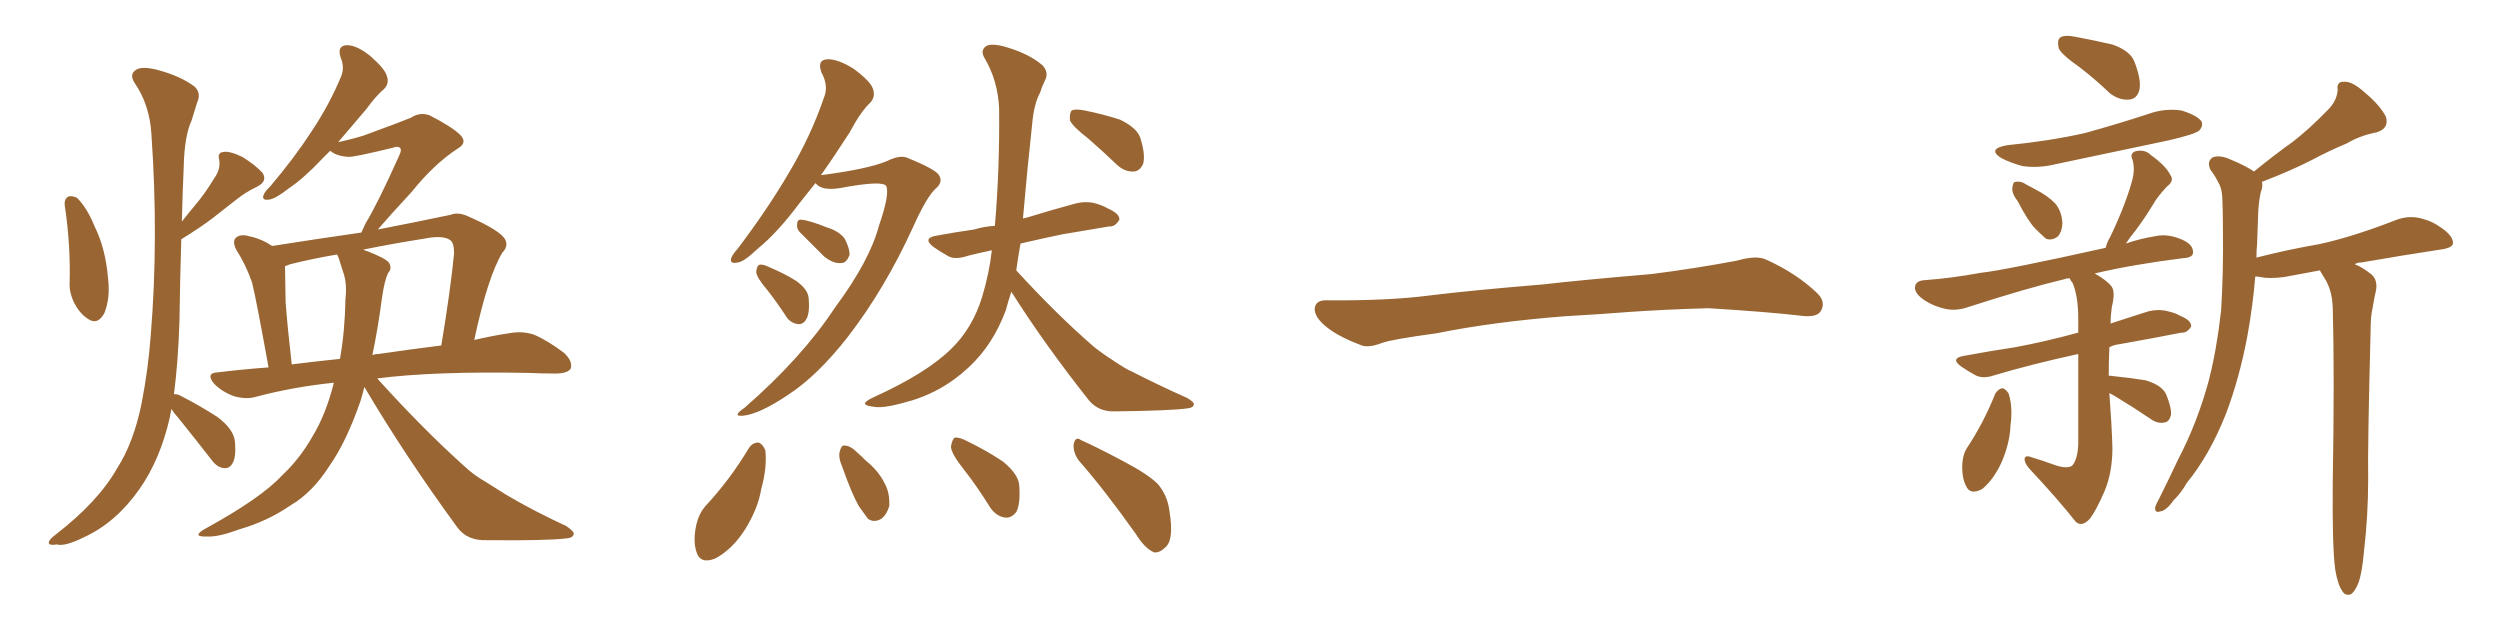 <svg xmlns="http://www.w3.org/2000/svg" xmlns:xlink="http://www.w3.org/1999/xlink" width="600" height="150"><path fill="#996633" padding="10" d="M15.53 49.22L15.53 49.22Q15.38 47.75 16.41 47.17L16.41 47.17Q17.14 46.88 18.46 47.46L18.46 47.46Q20.95 49.95 22.71 54.35L22.71 54.35Q25.34 59.62 25.93 66.80L25.93 66.80Q26.51 71.48 25.05 75.15L25.05 75.15Q23.44 78.08 21.24 76.61L21.24 76.61Q19.04 75.29 17.58 72.22L17.58 72.22Q16.70 70.17 16.70 68.41L16.70 68.41Q16.99 58.89 15.53 49.22ZM41.16 98.14L41.16 98.14Q40.87 99.32 40.72 100.34L40.72 100.34Q38.38 110.45 33.40 117.48L33.40 117.48Q27.83 125.39 20.21 128.91L20.21 128.91Q15.53 131.25 13.62 130.66L13.62 130.66Q11.87 130.96 11.72 130.37L11.72 130.37Q11.57 129.64 13.33 128.32L13.33 128.32Q23.58 120.41 28.13 112.35L28.13 112.35Q32.08 106.20 33.98 96.83L33.98 96.83Q35.60 88.48 36.18 80.42L36.18 80.42Q38.09 57.28 36.33 32.08L36.33 32.08Q35.89 25.05 32.23 19.78L32.23 19.78Q31.05 17.87 32.52 16.85L32.52 16.85Q33.84 15.82 37.50 16.70L37.50 16.70Q43.21 18.16 46.73 20.80L46.73 20.80Q48.34 22.41 47.31 24.61L47.31 24.61Q46.58 26.95 46.00 28.86L46.00 28.86Q44.24 32.67 44.09 40.14L44.09 40.14Q43.80 46.44 43.65 53.17L43.65 53.17Q45.26 51.12 46.73 49.37L46.73 49.37Q49.22 46.44 51.42 42.77L51.42 42.77Q53.03 40.58 52.59 38.23L52.59 38.23Q52.15 36.62 53.61 36.47L53.61 36.47Q55.08 36.18 58.15 37.65L58.15 37.65Q61.23 39.55 62.99 41.46L62.99 41.46Q64.31 43.51 61.67 44.82L61.67 44.82Q58.89 46.14 56.54 48.05L56.54 48.05Q53.91 50.10 51.12 52.29L51.12 52.29Q48.05 54.64 43.51 57.42L43.51 57.42Q43.21 66.94 43.07 77.05L43.07 77.05Q42.77 86.72 41.75 94.63L41.75 94.63Q42.48 94.48 43.51 95.07L43.51 95.07Q48.05 97.41 52.15 100.05L52.15 100.05Q56.25 103.13 56.40 106.20L56.40 106.20Q56.69 109.72 55.81 111.18L55.81 111.18Q55.08 112.50 53.76 112.35L53.76 112.35Q52.15 112.21 50.83 110.45L50.83 110.45Q46.73 105.18 43.07 100.63L43.07 100.63Q41.75 99.17 41.16 98.14ZM87.45 92.87L87.45 92.87Q87.01 94.63 86.57 96.09L86.57 96.09Q83.20 105.91 79.10 111.77L79.10 111.77Q75 118.21 69.73 121.29L69.73 121.29Q64.16 125.10 57.57 127.00L57.57 127.00Q52.44 128.91 49.80 128.76L49.80 128.76Q45.85 128.91 49.07 127.00L49.07 127.00Q62.70 119.53 67.68 114.11L67.68 114.11Q71.92 110.16 75 104.74L75 104.74Q78.22 99.46 80.13 91.85L80.13 91.85Q70.31 92.87 61.52 95.21L61.52 95.21Q59.18 95.95 56.10 95.07L56.10 95.07Q53.32 94.04 51.42 92.14L51.42 92.14Q49.22 89.50 52.29 89.36L52.29 89.36Q58.30 88.62 64.45 88.18L64.45 88.18Q61.52 71.92 60.50 67.82L60.50 67.82Q59.03 63.57 56.69 59.91L56.69 59.91Q55.66 57.86 56.69 56.98L56.69 56.98Q57.86 56.10 59.77 56.69L59.77 56.69Q62.70 57.28 65.33 59.03L65.33 59.03Q76.46 57.28 86.72 55.81L86.72 55.81Q87.16 54.93 87.74 53.61L87.74 53.61Q90.82 48.49 95.80 37.35L95.80 37.35Q96.53 35.89 95.95 35.45L95.95 35.45Q95.36 35.01 94.34 35.45L94.34 35.45Q85.25 37.65 83.79 37.65L83.79 37.65Q80.71 37.50 79.25 36.18L79.25 36.18Q78.37 37.06 77.49 37.94L77.49 37.94Q72.95 42.77 69.43 45.12L69.43 45.12Q66.06 47.75 64.60 47.90L64.60 47.90Q62.70 48.19 63.28 46.73L63.28 46.73Q63.57 46.00 64.89 44.68L64.89 44.68Q70.61 37.94 74.71 31.64L74.71 31.64Q79.10 25.05 81.88 18.31L81.88 18.31Q82.76 16.11 81.74 13.77L81.74 13.77Q80.86 10.99 83.20 10.84L83.20 10.84Q85.69 10.84 88.92 13.48L88.92 13.48Q92.43 16.55 92.87 18.31L92.87 18.31Q93.46 20.07 92.14 21.39L92.14 21.39Q90.23 23.00 87.89 26.22L87.89 26.22Q84.23 30.47 81.15 34.13L81.15 34.13Q84.52 33.40 87.30 32.52L87.30 32.52Q97.27 28.86 98.58 28.27L98.58 28.27Q100.78 26.81 103.13 27.69L103.13 27.69Q108.54 30.47 110.45 32.37L110.45 32.37Q112.35 34.28 109.72 35.74L109.72 35.74Q104.15 39.40 98.73 46.14L98.73 46.14Q93.31 52.00 90.67 55.08L90.67 55.08Q99.76 53.32 108.11 51.56L108.11 51.56Q109.86 50.83 112.21 51.86L112.21 51.86Q120.26 55.37 121.29 57.57L121.29 57.57Q122.02 59.18 120.56 60.64L120.56 60.64Q117.04 66.50 113.82 81.59L113.82 81.59Q118.21 80.57 122.17 79.98L122.17 79.98Q125.24 79.39 128.03 80.27L128.03 80.27Q131.25 81.59 135.35 84.67L135.35 84.67Q137.55 86.72 136.96 88.48L136.96 88.48Q136.23 89.65 133.15 89.65L133.15 89.65Q130.08 89.65 126.86 89.50L126.86 89.50Q104.30 89.06 90.53 90.82L90.53 90.82Q101.66 103.13 111.47 111.91L111.47 111.91Q113.82 114.11 116.46 115.58L116.46 115.58Q120.12 117.92 121.58 118.80L121.58 118.80Q128.03 122.61 135.94 126.27L135.94 126.27Q137.84 127.59 137.70 128.17L137.70 128.17Q137.55 129.05 136.08 129.20L136.08 129.20Q131.40 129.79 116.75 129.64L116.75 129.64Q112.21 129.79 109.86 126.71L109.86 126.71Q97.12 109.28 87.45 92.87ZM91.70 71.34L91.70 71.34Q90.67 79.10 89.36 85.25L89.36 85.25Q89.94 84.96 90.82 84.96L90.82 84.96Q98.88 83.79 105.91 82.91L105.91 82.91Q108.11 69.73 108.98 60.79L108.98 60.79Q108.98 58.15 107.96 57.57L107.96 57.57Q106.20 56.40 101.81 57.28L101.81 57.28Q94.34 58.45 87.16 59.91L87.16 59.91Q87.74 60.21 88.33 60.35L88.33 60.35Q92.43 61.96 93.31 62.99L93.31 62.99Q94.19 64.45 93.16 65.48L93.16 65.48Q92.29 67.24 91.70 71.34ZM81.30 61.96L81.30 61.96L81.30 61.96Q81.01 61.23 80.86 61.08L80.86 61.08Q74.85 62.11 69.58 63.43L69.58 63.43Q68.99 63.72 68.41 63.87L68.41 63.87Q68.41 64.01 68.41 64.45L68.41 64.45Q68.41 66.21 68.55 72.51L68.55 72.51Q68.99 78.52 70.02 87.45L70.02 87.45Q75.88 86.72 81.59 86.13L81.59 86.13Q82.76 79.69 82.91 71.78L82.91 71.78Q83.35 67.97 82.32 65.19L82.32 65.19Q81.74 63.43 81.30 61.96ZM195.70 43.95L195.70 43.95Q193.65 46.58 191.75 48.93L191.75 48.93Q186.47 55.96 181.93 59.62L181.93 59.62Q178.56 62.84 177.10 62.99L177.10 62.99Q175.05 63.43 175.49 61.96L175.49 61.96Q175.78 61.08 177.10 59.62L177.10 59.62Q184.28 50.10 189.26 41.60L189.26 41.60Q194.53 32.81 197.75 23.44L197.75 23.44Q198.93 20.65 197.17 17.43L197.17 17.43Q196.00 14.36 198.63 14.21L198.63 14.21Q201.27 14.21 204.93 16.55L204.93 16.55Q208.89 19.48 209.47 21.24L209.47 21.24Q210.21 23.14 208.89 24.61L208.89 24.61Q206.54 26.81 203.91 31.79L203.91 31.79Q200.24 37.50 197.02 42.04L197.02 42.04Q208.30 40.58 212.84 38.67L212.84 38.67Q215.77 37.21 217.53 37.79L217.53 37.79Q224.85 40.72 225.44 42.19L225.44 42.19Q226.32 43.80 224.56 45.26L224.56 45.26Q222.36 47.31 219.14 54.49L219.14 54.49Q212.40 69.29 203.47 80.86L203.47 80.86Q196.14 90.23 189.11 94.78L189.11 94.78Q182.37 99.32 178.42 99.76L178.42 99.76Q175.49 100.05 178.71 97.85L178.71 97.85Q192.48 85.84 200.39 73.83L200.39 73.83Q208.74 62.55 210.94 54.20L210.94 54.20Q213.57 46.58 212.70 44.68L212.70 44.68Q211.96 43.21 201.71 45.12L201.71 45.12Q197.31 45.85 195.85 44.09L195.85 44.09Q195.70 43.95 195.70 43.95ZM192.04 55.81L192.04 55.81Q191.16 54.93 191.31 53.91L191.31 53.91Q191.31 52.59 192.33 52.73L192.33 52.73Q194.24 52.88 198.63 54.64L198.63 54.64Q201.42 55.52 202.73 57.28L202.73 57.28Q203.91 59.62 203.91 61.08L203.91 61.08Q203.17 63.28 201.71 63.13L201.71 63.13Q199.95 63.28 197.75 61.52L197.75 61.52Q194.82 58.59 192.04 55.81ZM184.13 69.58L184.13 69.58Q181.64 66.65 181.49 65.33L181.49 65.33Q181.64 63.72 182.23 63.57L182.23 63.57Q182.96 63.28 184.72 64.16L184.72 64.16Q188.23 65.63 191.02 67.38L191.02 67.38Q193.95 69.43 194.09 71.63L194.09 71.63Q194.38 75.15 193.51 76.61L193.51 76.61Q192.77 77.93 191.46 77.78L191.46 77.78Q189.55 77.49 188.53 75.73L188.53 75.73Q186.33 72.36 184.13 69.58ZM261.18 33.25L261.18 33.25Q257.37 30.32 256.79 28.86L256.79 28.86Q256.64 27.10 257.23 26.51L257.23 26.51Q258.11 26.07 260.30 26.51L260.30 26.51Q264.70 27.39 268.80 28.71L268.80 28.71Q272.75 30.62 273.63 32.96L273.63 32.96Q274.95 37.06 274.37 39.26L274.37 39.26Q273.63 41.02 272.17 41.16L272.17 41.16Q269.97 41.31 268.07 39.55L268.07 39.55Q264.40 36.04 261.18 33.25ZM242.72 70.02L242.72 70.02Q241.99 72.22 241.41 74.41L241.41 74.41Q238.33 82.76 232.47 88.18L232.47 88.18Q225.73 94.48 216.80 96.68L216.80 96.68Q211.52 98.14 209.33 97.56L209.33 97.56Q207.71 97.41 207.57 96.83L207.57 96.83Q207.71 96.24 209.62 95.36L209.62 95.36Q222.51 89.50 228.37 83.64L228.37 83.64Q233.35 78.81 235.69 71.34L235.69 71.34Q237.45 65.48 238.04 60.06L238.04 60.06Q234.67 60.79 232.32 61.38L232.32 61.38Q229.39 62.40 227.64 61.52L227.64 61.52Q225.59 60.35 224.12 59.33L224.12 59.33Q221.19 57.13 224.85 56.54L224.85 56.54Q229.69 55.66 233.79 55.08L233.79 55.08Q236.13 54.35 238.77 54.20L238.77 54.20Q239.94 40.58 239.79 26.07L239.79 26.07Q239.50 19.34 236.28 13.92L236.28 13.92Q235.25 12.16 236.57 11.13L236.57 11.13Q237.89 10.25 241.41 11.28L241.41 11.28Q246.97 12.89 250.20 15.67L250.20 15.67Q251.81 17.43 250.78 19.34L250.78 19.34Q250.05 20.80 249.61 22.27L249.61 22.27Q248.14 24.90 247.71 29.88L247.71 29.88Q246.53 40.58 245.51 52.44L245.51 52.44Q246.09 52.29 246.68 52.15L246.68 52.15Q252.39 50.39 257.81 48.93L257.81 48.93Q260.45 48.19 262.79 48.78L262.79 48.78Q264.84 49.37 265.72 49.95L265.72 49.95Q268.80 51.27 268.65 52.73L268.65 52.73Q267.63 54.49 266.16 54.35L266.16 54.35Q261.18 55.22 254.88 56.25L254.88 56.25Q249.32 57.42 244.92 58.45L244.92 58.45Q244.34 61.67 243.90 64.89L243.90 64.89Q253.71 75.59 262.50 83.20L262.50 83.20Q264.70 84.96 267.04 86.43L267.04 86.43Q270.26 88.62 271.73 89.21L271.73 89.21Q277.73 92.29 284.91 95.51L284.91 95.51Q286.67 96.53 286.52 97.12L286.52 97.12Q286.38 97.85 285.06 98.00L285.06 98.00Q280.96 98.58 267.63 98.73L267.63 98.73Q263.82 98.88 261.47 96.24L261.47 96.24Q250.78 82.76 242.72 70.02ZM179.74 107.52L179.74 107.52Q180.62 106.20 182.08 106.20L182.08 106.20Q183.11 106.64 183.69 108.11L183.69 108.11Q184.13 112.21 182.67 117.48L182.67 117.48Q181.93 122.02 178.86 127.00L178.86 127.00Q175.78 131.84 171.68 134.03L171.68 134.03Q168.02 135.50 167.14 132.42L167.14 132.42Q166.26 129.79 167.14 125.83L167.14 125.83Q167.72 123.34 169.19 121.58L169.19 121.58Q175.20 115.14 179.74 107.52ZM202.15 112.06L202.15 112.06Q201.12 109.72 201.56 108.25L201.56 108.25Q202.00 106.79 202.59 106.93L202.59 106.93Q204.05 106.93 205.52 108.40L205.52 108.40Q206.84 109.57 207.86 110.60L207.86 110.60Q210.94 113.09 212.40 116.16L212.40 116.16Q213.57 118.36 213.43 121.44L213.43 121.44Q212.84 123.49 211.52 124.51L211.52 124.51Q209.77 125.54 208.30 124.51L208.30 124.51Q207.42 123.34 206.10 121.44L206.10 121.44Q204.35 118.36 202.15 112.06ZM231.30 112.65L231.30 112.65Q228.37 108.98 228.22 107.23L228.22 107.23Q228.52 105.47 229.10 105.03L229.10 105.03Q230.27 104.88 232.18 105.91L232.18 105.91Q236.72 108.11 240.67 110.74L240.67 110.74Q244.48 113.82 244.63 116.60L244.63 116.60Q244.92 121.00 243.90 122.90L243.90 122.90Q242.72 124.37 241.26 124.22L241.26 124.22Q239.06 123.93 237.60 121.73L237.60 121.73Q234.52 116.75 231.30 112.65ZM258.84 110.45L258.84 110.45L258.84 110.45Q257.52 108.54 257.67 106.64L257.67 106.64Q258.11 104.59 259.42 105.62L259.42 105.62Q263.09 107.23 269.68 110.74L269.68 110.74Q275.54 113.82 277.88 116.16L277.88 116.16Q280.22 118.95 280.66 122.61L280.66 122.61Q281.84 129.64 279.64 131.40L279.64 131.40Q278.32 132.71 277.00 132.57L277.00 132.57Q274.80 131.69 272.61 128.17L272.61 128.17Q265.14 117.63 258.84 110.45ZM375.88 75.88L375.88 75.88L375.88 75.88Q358.59 77.20 344.82 79.98L344.82 79.98Q333.98 81.45 331.64 82.32L331.64 82.32Q328.56 83.50 326.81 82.91L326.81 82.91Q321.39 80.86 318.60 78.66L318.60 78.66Q315.38 76.17 315.53 73.97L315.53 73.97Q315.82 72.07 318.16 72.07L318.16 72.07Q333.11 72.22 343.21 70.90L343.21 70.90Q352.59 69.73 370.31 68.26L370.31 68.26Q379.10 67.24 396.39 65.77L396.39 65.77Q406.79 64.45 416.89 62.55L416.89 62.55Q421.44 61.23 423.78 62.26L423.78 62.26Q431.25 65.63 436.23 70.46L436.23 70.46Q438.28 72.51 436.96 74.71L436.96 74.71Q435.94 76.32 431.84 75.73L431.84 75.73Q424.22 74.85 410.01 73.97L410.01 73.97Q399.61 74.27 391.26 74.85L391.26 74.85Q383.79 75.44 375.88 75.88ZM499.07 16.11L499.07 16.11Q494.68 13.04 494.09 11.57L494.09 11.57Q493.65 9.52 494.53 8.94L494.53 8.94Q495.56 8.35 497.90 8.79L497.90 8.79Q502.59 9.67 506.98 10.69L506.98 10.69Q511.23 12.16 512.26 14.79L512.26 14.79Q514.01 19.34 513.43 21.68L513.43 21.68Q512.84 23.73 511.08 23.88L511.08 23.88Q508.74 24.17 506.40 22.41L506.40 22.41Q502.73 18.90 499.07 16.11ZM481.64 34.86L481.64 34.86Q491.89 33.84 500.39 31.93L500.39 31.93Q508.30 29.74 515.48 27.39L515.48 27.39Q519.43 25.93 523.54 26.51L523.54 26.51Q527.34 27.69 528.37 29.15L528.37 29.15Q528.81 30.32 527.78 31.35L527.78 31.35Q526.76 32.23 520.46 33.69L520.46 33.69Q506.69 36.62 493.36 39.40L493.36 39.40Q489.26 40.43 485.30 39.84L485.30 39.84Q482.23 38.96 480.32 37.94L480.32 37.94Q476.81 35.74 481.64 34.86ZM484.28 48.34L484.28 48.34Q482.81 46.44 482.96 45.12L482.96 45.12Q483.11 43.65 483.69 43.65L483.69 43.65Q485.01 43.36 486.47 44.38L486.47 44.38Q487.65 44.97 488.67 45.56L488.67 45.56Q491.31 46.88 493.21 48.78L493.21 48.78Q494.82 50.68 494.97 53.47L494.97 53.47Q494.97 55.37 493.95 56.69L493.95 56.69Q492.48 57.86 491.02 57.28L491.02 57.28Q489.84 56.25 488.38 54.79L488.38 54.79Q486.62 52.88 484.28 48.34ZM478.86 94.48L478.86 94.48Q479.59 93.31 480.62 93.16L480.62 93.16Q481.49 93.46 482.08 94.48L482.08 94.48Q483.11 97.71 482.52 102.10L482.52 102.10Q482.37 106.20 480.47 110.74L480.47 110.74Q478.56 114.99 475.78 117.33L475.78 117.33Q472.85 118.95 471.83 116.60L471.83 116.60Q470.80 114.55 470.95 111.33L470.95 111.33Q471.09 109.13 471.97 107.67L471.97 107.67Q476.07 101.51 478.86 94.48ZM506.25 94.34L506.25 94.34Q506.84 102.25 506.98 107.52L506.98 107.52Q506.98 113.38 505.08 117.92L505.08 117.92Q503.03 122.61 501.56 124.51L501.56 124.51Q499.66 126.56 498.19 125.24L498.19 125.24Q493.80 119.68 487.06 112.50L487.06 112.50Q485.89 111.18 485.89 110.16L485.89 110.16Q486.04 109.13 487.50 109.72L487.50 109.72Q490.43 110.60 492.77 111.47L492.77 111.47Q496.00 112.65 497.31 111.77L497.31 111.77Q498.63 110.30 498.78 106.64L498.78 106.64Q498.78 93.31 498.78 84.96L498.78 84.96Q487.35 87.45 478.56 90.09L478.56 90.09Q475.93 90.97 474.17 90.09L474.17 90.09Q472.27 89.06 470.80 88.04L470.80 88.04Q467.87 85.99 471.39 85.40L471.39 85.40Q477.69 84.23 483.54 83.35L483.54 83.35Q490.72 82.03 498.78 79.83L498.78 79.83Q498.78 77.93 498.78 76.46L498.78 76.46Q498.78 71.19 497.46 67.97L497.46 67.97Q496.88 67.24 496.73 66.80L496.73 66.80Q495.85 66.80 495.70 66.94L495.70 66.94Q486.47 69.14 472.41 73.68L472.41 73.68Q469.48 74.71 466.85 74.12L466.85 74.12Q463.62 73.39 461.28 71.63L461.28 71.63Q459.23 70.02 459.67 68.55L459.67 68.55Q459.96 67.38 461.87 67.24L461.87 67.24Q468.16 66.80 475.34 65.48L475.34 65.48Q481.05 64.89 505.37 59.47L505.37 59.47Q505.66 58.15 506.54 56.69L506.54 56.69Q510.35 48.63 511.82 42.92L511.82 42.92Q512.40 40.58 511.82 38.38L511.82 38.38Q511.08 36.91 512.40 36.33L512.40 36.33Q514.75 35.74 516.21 37.21L516.21 37.21Q519.87 39.84 520.90 42.04L520.90 42.04Q521.92 43.36 520.02 44.82L520.02 44.82Q517.68 47.31 516.65 49.22L516.65 49.22Q513.87 53.76 511.23 56.98L511.23 56.98Q510.64 57.86 510.21 58.45L510.21 58.45Q513.57 57.28 517.24 56.69L517.24 56.69Q520.46 55.96 524.12 57.71L524.12 57.71Q526.46 58.89 526.32 60.64L526.32 60.64Q526.32 61.82 523.97 61.96L523.97 61.96Q512.11 63.43 502.73 65.63L502.73 65.63Q505.81 67.38 506.84 68.85L506.84 68.85Q507.71 70.17 506.84 73.68L506.84 73.68Q506.54 75.73 506.54 77.64L506.54 77.64Q511.08 76.17 515.63 74.71L515.63 74.71Q518.12 74.12 520.31 74.71L520.31 74.71Q522.22 75.15 523.10 75.73L523.10 75.73Q526.03 76.90 525.88 78.37L525.88 78.37Q524.85 79.98 523.54 79.83L523.54 79.83Q516.94 81.15 508.59 82.62L508.59 82.62Q507.28 82.76 506.25 83.35L506.25 83.35Q506.10 86.57 506.10 90.23L506.10 90.23Q506.40 90.09 506.84 90.23L506.84 90.23Q511.23 90.67 514.89 91.26L514.89 91.26Q518.85 92.43 519.87 94.63L519.87 94.63Q521.19 97.85 521.04 99.61L521.04 99.61Q520.61 101.22 519.58 101.37L519.58 101.37Q517.82 101.81 516.06 100.49L516.06 100.49Q511.96 97.71 508.30 95.51L508.30 95.51Q507.13 94.78 506.25 94.34ZM560.45 136.67L560.45 136.67L560.45 136.67Q559.72 131.40 559.86 115.58L559.86 115.58Q560.30 90.09 559.86 73.83L559.86 73.83Q559.72 70.02 558.25 67.38L558.25 67.38Q557.52 66.21 556.93 65.19L556.93 65.19Q556.79 64.89 556.79 64.89L556.79 64.89Q552.69 65.63 548.14 66.50L548.14 66.50Q544.48 66.94 542.58 66.50L542.58 66.50Q541.85 66.36 541.26 66.36L541.26 66.36Q540.67 73.54 539.36 80.71L539.36 80.71Q537.45 90.82 534.23 99.32L534.23 99.32Q530.27 109.28 524.85 115.87L524.85 115.87Q523.54 118.21 521.63 120.12L521.63 120.12Q519.87 122.61 518.41 122.75L518.41 122.75Q517.09 123.19 517.24 121.73L517.24 121.73Q517.53 120.85 518.12 119.82L518.12 119.82Q520.46 115.14 522.80 110.16L522.80 110.16Q527.34 101.51 530.13 91.26L530.13 91.26Q532.03 83.79 533.06 74.56L533.06 74.56Q533.64 65.33 533.50 55.08L533.50 55.08Q533.50 50.98 533.35 47.31L533.35 47.31Q533.20 44.97 532.32 43.65L532.32 43.65Q531.45 41.89 530.57 40.87L530.57 40.87Q529.54 38.82 531.01 37.79L531.01 37.79Q532.76 37.06 535.55 38.38L535.55 38.38Q538.77 39.70 540.97 41.16L540.97 41.16Q545.80 37.21 550.34 33.98L550.34 33.98Q554.44 30.76 558.40 26.66L558.40 26.66Q560.89 24.32 561.04 21.53L561.04 21.53Q560.74 19.48 562.65 19.63L562.65 19.63Q564.55 19.48 567.63 22.27L567.63 22.27Q571.14 25.20 572.61 27.98L572.61 27.98Q573.49 30.91 570.26 31.79L570.26 31.79Q566.46 32.52 563.23 34.42L563.23 34.42Q558.98 36.18 554.88 38.38L554.88 38.38Q550.05 40.87 542.87 43.65L542.87 43.65Q543.16 44.68 542.58 46.14L542.58 46.14Q542.14 48.19 541.99 50.54L541.99 50.54Q541.85 54.49 541.70 58.59L541.70 58.59Q541.55 60.06 541.55 61.82L541.55 61.82Q549.02 59.91 556.64 58.59L556.64 58.59Q564.70 56.84 575.24 52.73L575.24 52.73Q578.47 51.56 581.69 52.59L581.69 52.59Q583.74 53.17 585.21 54.20L585.21 54.20Q588.72 56.40 588.72 58.30L588.72 58.30Q588.72 59.33 586.52 59.77L586.52 59.77Q576.86 61.23 566.75 62.99L566.75 62.99Q565.72 62.99 565.14 63.43L565.14 63.43Q566.75 64.01 568.65 65.48L568.65 65.48Q570.70 66.80 570.26 69.58L570.26 69.58Q569.82 71.48 569.38 74.12L569.38 74.12Q568.95 76.03 568.95 79.10L568.95 79.10Q568.21 107.67 568.36 115.14L568.36 115.14Q568.36 123.78 567.33 132.57L567.33 132.57Q566.89 137.55 566.02 139.89L566.02 139.89Q565.14 142.09 564.11 142.68L564.11 142.68Q562.79 142.97 562.21 141.94L562.21 141.94Q561.04 140.33 560.45 136.67Z"/></svg>